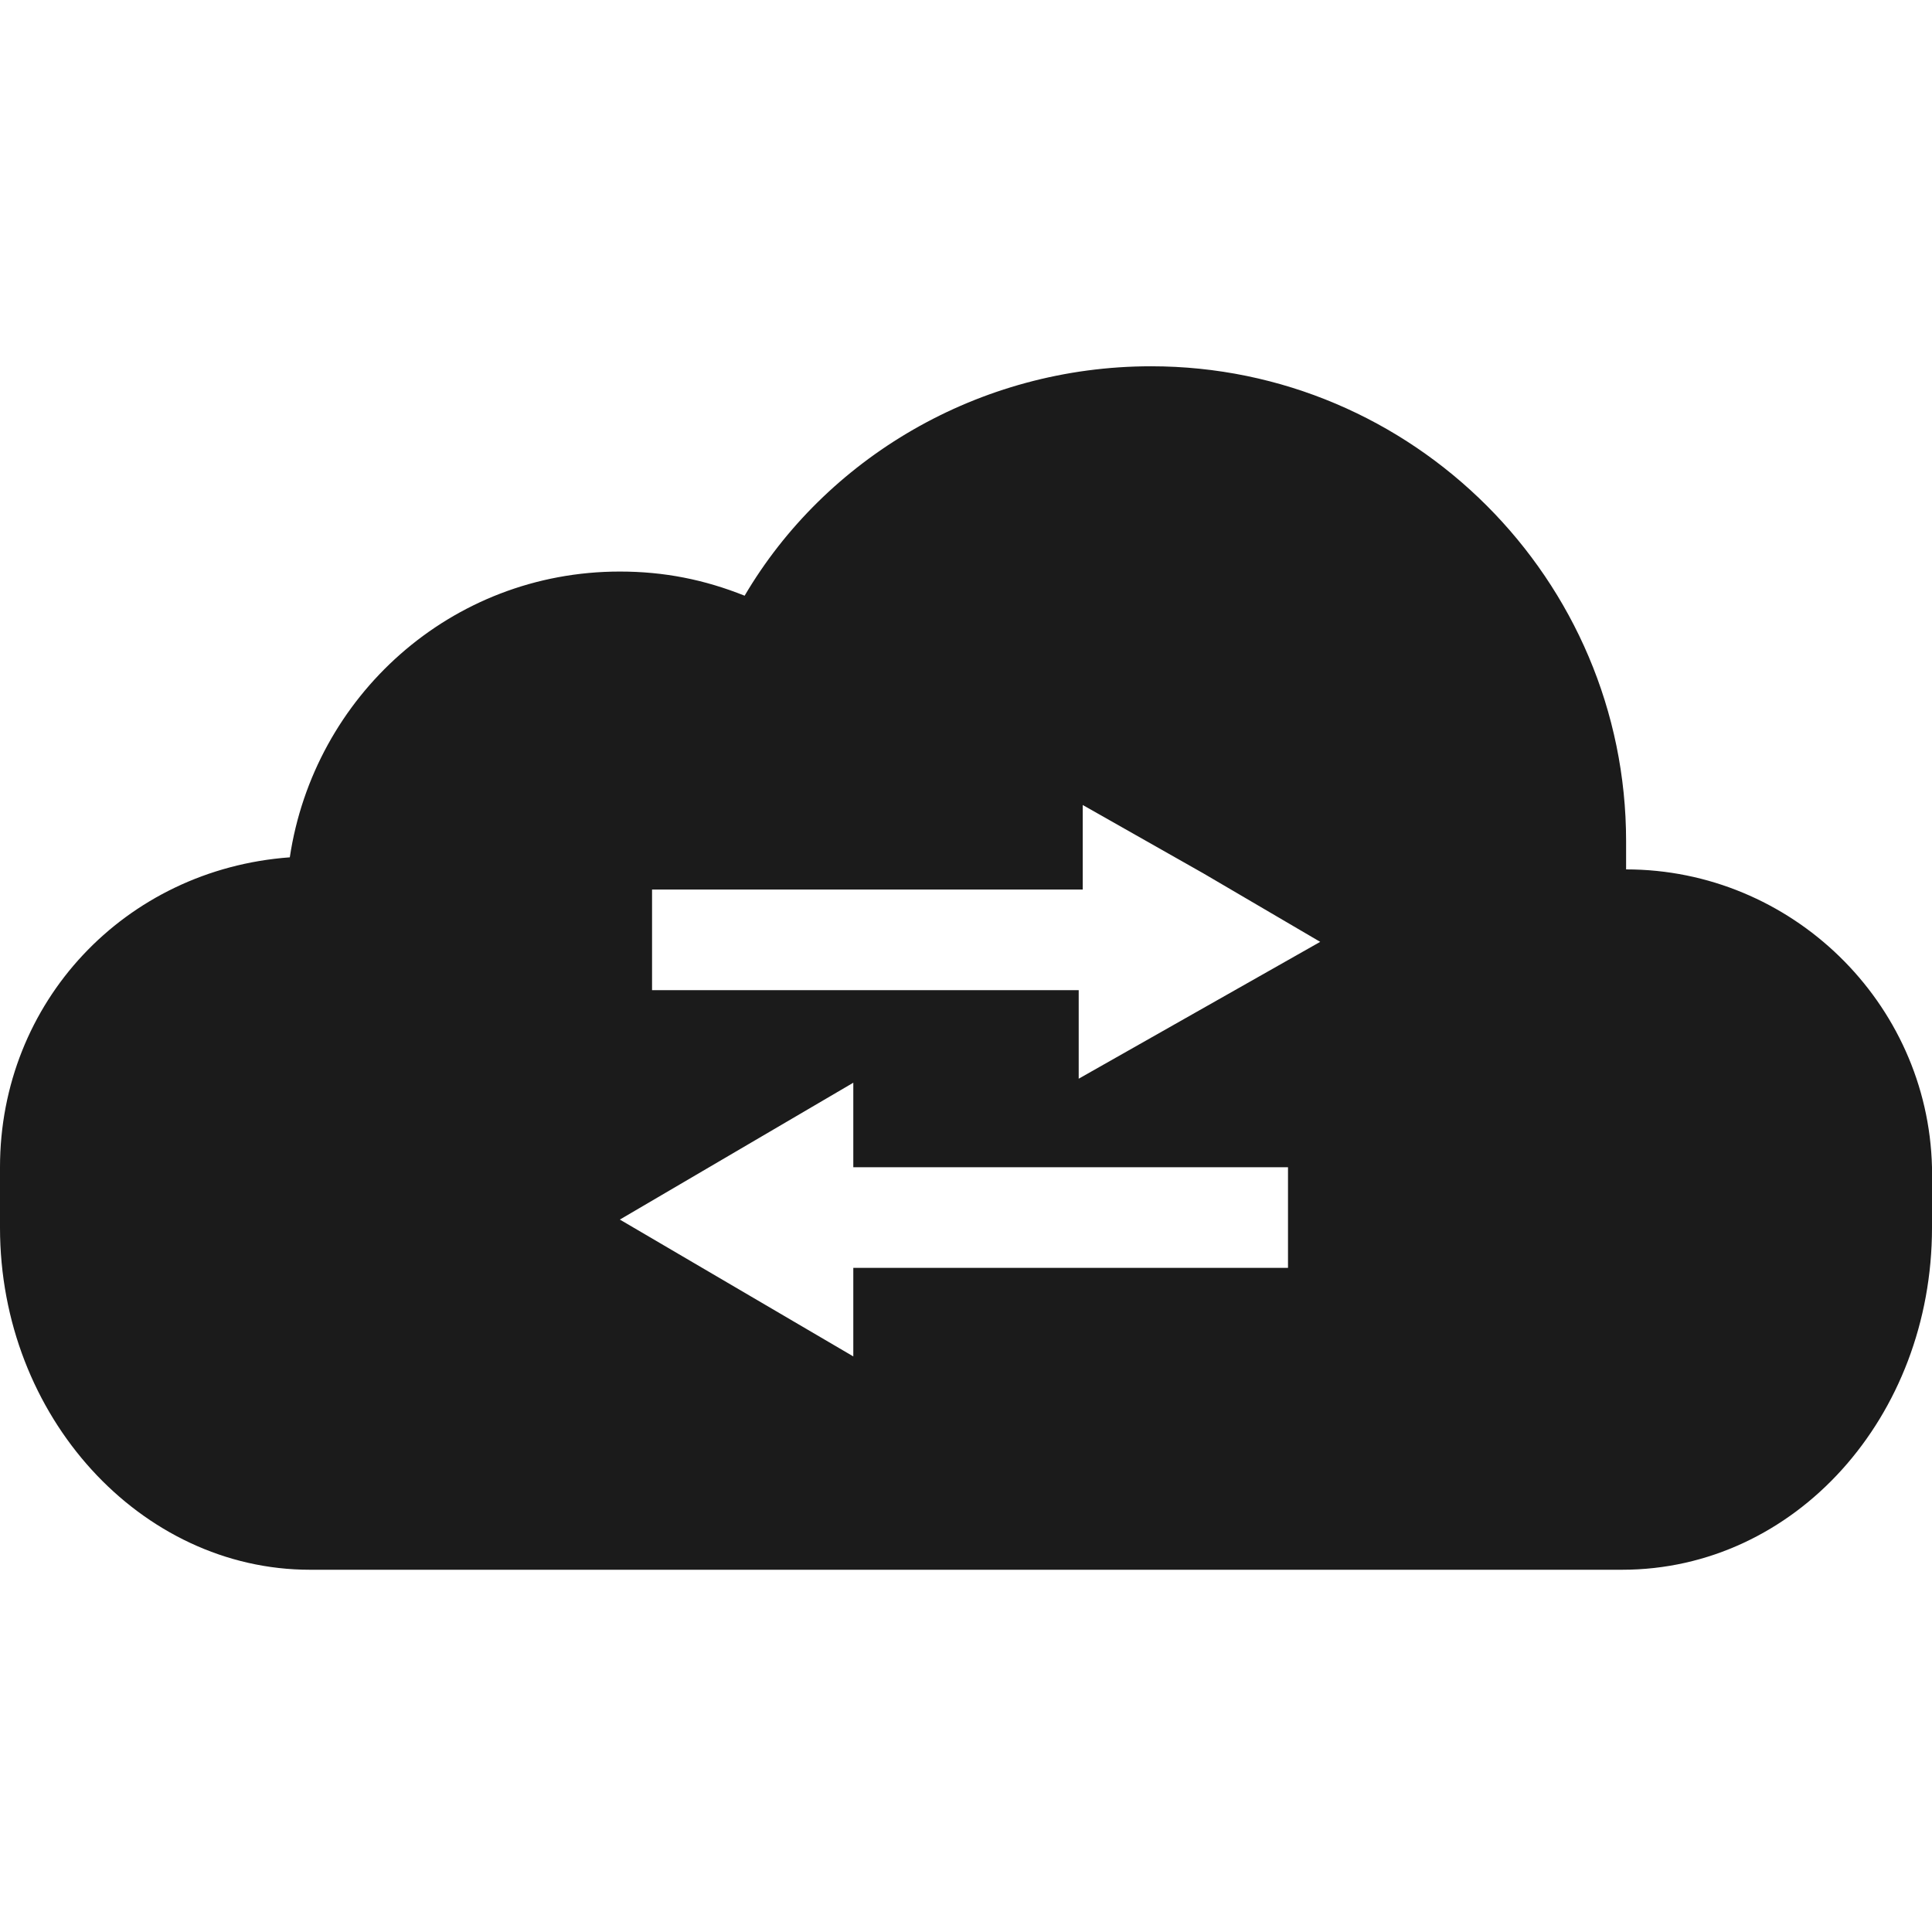 <?xml version="1.0" encoding="utf-8"?>
<!-- Generator: Adobe Illustrator 18.0.0, SVG Export Plug-In . SVG Version: 6.00 Build 0)  -->
<!DOCTYPE svg PUBLIC "-//W3C//DTD SVG 1.1//EN" "http://www.w3.org/Graphics/SVG/1.1/DTD/svg11.dtd">
<svg version="1.1" id="Layer_1" xmlns="http://www.w3.org/2000/svg" xmlns:xlink="http://www.w3.org/1999/xlink" x="0px" y="0px"
	 viewBox="0 0 48 48" style="enable-background:new 0 0 48 48;" xml:space="preserve">
<style type="text/css">
	.st0{fill:#1B1B1B;}
	.st1{fill-rule:evenodd;clip-rule:evenodd;fill:#1B1B1B;}
</style>
<g>
	<path class="st0" d="M48,29c-0.1-4.1-3.5-7.4-7.6-7.4c0,0,0,0,0,0c0-0.2,0-0.5,0-0.7c0-6.5-5.3-11.8-11.8-11.8
		c-4.3,0-8.1,2.3-10.1,5.7c-1-0.4-2-0.6-3.1-0.6c-4.2,0-7.6,3.1-8.2,7.1C3.1,21.6,0,24.9,0,29c0,0,0,0,0,0.1h0v1.4
		c0,4.7,3.5,8.5,7.7,8.5h32.6c4.3,0,7.7-3.8,7.7-8.5L48,29L48,29z M32,31.5H21.2v2.2l-2.9-1.7l-2.9-1.7l2.9-1.7l2.9-1.7V29H32V31.5z
		 M29.8,25.1l-3,1.7v-2.2H16.2v-2.5h10.7V20l3,1.7l2.9,1.7L29.8,25.1z"/>
</g>
</svg>
